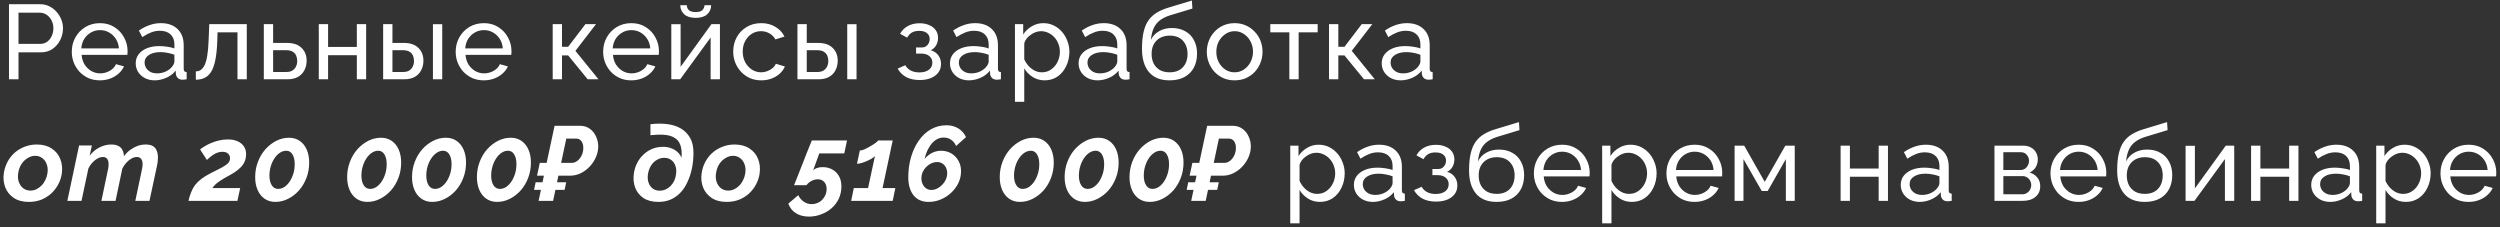 <?xml version="1.0" encoding="UTF-8"?> <svg xmlns="http://www.w3.org/2000/svg" width="473" height="43" viewBox="0 0 473 43" fill="none"><rect x="0" y="0" width="473" height="43" fill="#333333" stroke="none"/> <path d="M1.7 15V0.8H7.62C8.247 0.8 8.82 0.933 9.34 1.2C9.86 1.453 10.313 1.8 10.7 2.24C11.087 2.667 11.387 3.153 11.6 3.7C11.813 4.233 11.92 4.78 11.92 5.34C11.92 6.113 11.747 6.853 11.4 7.56C11.053 8.253 10.567 8.82 9.94 9.26C9.313 9.687 8.58 9.9 7.74 9.9H3.5V15H1.7ZM3.5 8.3H7.64C8.133 8.3 8.56 8.167 8.92 7.9C9.293 7.633 9.58 7.273 9.78 6.82C9.993 6.367 10.1 5.873 10.1 5.34C10.1 4.78 9.98 4.28 9.74 3.84C9.5 3.387 9.187 3.033 8.8 2.78C8.413 2.527 7.987 2.4 7.52 2.4H3.5V8.3ZM18.901 15.2C18.114 15.2 17.394 15.06 16.741 14.78C16.101 14.487 15.541 14.093 15.061 13.6C14.594 13.093 14.228 12.513 13.961 11.86C13.708 11.207 13.581 10.513 13.581 9.78C13.581 8.793 13.808 7.893 14.261 7.08C14.714 6.267 15.341 5.613 16.141 5.12C16.954 4.627 17.881 4.38 18.921 4.38C19.974 4.38 20.888 4.633 21.661 5.14C22.448 5.633 23.054 6.287 23.481 7.1C23.921 7.9 24.141 8.767 24.141 9.7C24.141 9.833 24.134 9.967 24.121 10.1C24.121 10.22 24.114 10.313 24.101 10.38H15.441C15.494 11.06 15.681 11.667 16.001 12.2C16.334 12.72 16.761 13.133 17.281 13.44C17.801 13.733 18.361 13.88 18.961 13.88C19.601 13.88 20.201 13.72 20.761 13.4C21.334 13.08 21.728 12.66 21.941 12.14L23.461 12.56C23.234 13.067 22.894 13.52 22.441 13.92C22.001 14.32 21.474 14.633 20.861 14.86C20.261 15.087 19.608 15.2 18.901 15.2ZM15.381 9.16H22.501C22.448 8.48 22.254 7.88 21.921 7.36C21.588 6.84 21.161 6.433 20.641 6.14C20.121 5.847 19.548 5.7 18.921 5.7C18.308 5.7 17.741 5.847 17.221 6.14C16.701 6.433 16.274 6.84 15.941 7.36C15.621 7.88 15.434 8.48 15.381 9.16ZM25.677 11.98C25.677 11.313 25.864 10.74 26.237 10.26C26.624 9.767 27.151 9.387 27.817 9.12C28.484 8.853 29.257 8.72 30.137 8.72C30.604 8.72 31.097 8.76 31.617 8.84C32.137 8.907 32.597 9.013 32.997 9.16V8.4C32.997 7.6 32.757 6.973 32.277 6.52C31.797 6.053 31.117 5.82 30.237 5.82C29.664 5.82 29.111 5.927 28.577 6.14C28.057 6.34 27.504 6.633 26.917 7.02L26.277 5.78C26.957 5.313 27.637 4.967 28.317 4.74C28.997 4.5 29.704 4.38 30.437 4.38C31.771 4.38 32.824 4.753 33.597 5.5C34.371 6.233 34.757 7.26 34.757 8.58V13C34.757 13.213 34.797 13.373 34.877 13.48C34.971 13.573 35.117 13.627 35.317 13.64V15C35.144 15.027 34.991 15.047 34.857 15.06C34.737 15.073 34.637 15.08 34.557 15.08C34.144 15.08 33.831 14.967 33.617 14.74C33.417 14.513 33.304 14.273 33.277 14.02L33.237 13.36C32.784 13.947 32.191 14.4 31.457 14.72C30.724 15.04 29.997 15.2 29.277 15.2C28.584 15.2 27.964 15.06 27.417 14.78C26.871 14.487 26.444 14.1 26.137 13.62C25.831 13.127 25.677 12.58 25.677 11.98ZM32.477 12.72C32.637 12.533 32.764 12.347 32.857 12.16C32.951 11.96 32.997 11.793 32.997 11.66V10.36C32.584 10.2 32.151 10.08 31.697 10C31.244 9.907 30.797 9.86 30.357 9.86C29.464 9.86 28.737 10.04 28.177 10.4C27.631 10.747 27.357 11.227 27.357 11.84C27.357 12.173 27.444 12.5 27.617 12.82C27.804 13.127 28.071 13.38 28.417 13.58C28.777 13.78 29.217 13.88 29.737 13.88C30.284 13.88 30.804 13.773 31.297 13.56C31.791 13.333 32.184 13.053 32.477 12.72ZM37.052 15.08V13.5C37.398 13.5 37.705 13.413 37.972 13.24C38.252 13.053 38.498 12.747 38.712 12.32C38.925 11.88 39.092 11.28 39.212 10.52C39.345 9.747 39.432 8.767 39.472 7.58L39.592 4.56H46.692V15H44.932V6.12H41.152L41.112 7.74C41.058 9.167 40.938 10.353 40.752 11.3C40.565 12.247 40.305 12.993 39.972 13.54C39.638 14.087 39.225 14.48 38.732 14.72C38.252 14.96 37.692 15.08 37.052 15.08ZM49.914 15V4.56H51.674V8.12H54.274C55.501 8.12 56.427 8.433 57.054 9.06C57.694 9.673 58.014 10.48 58.014 11.48C58.014 12.147 57.874 12.747 57.594 13.28C57.327 13.813 56.927 14.233 56.394 14.54C55.861 14.847 55.194 15 54.394 15H49.914ZM51.674 13.62H54.154C54.647 13.62 55.041 13.527 55.334 13.34C55.641 13.14 55.867 12.88 56.014 12.56C56.161 12.24 56.234 11.893 56.234 11.52C56.234 11.16 56.167 10.827 56.034 10.52C55.901 10.213 55.681 9.967 55.374 9.78C55.067 9.593 54.647 9.5 54.114 9.5H51.674V13.62ZM60.314 15V4.56H62.074V8.88H67.514V4.56H69.274V15H67.514V10.44H62.074V15H60.314ZM72.491 15V4.56H74.251V8.12H76.371C77.598 8.12 78.525 8.433 79.151 9.06C79.791 9.673 80.111 10.48 80.111 11.48C80.111 12.147 79.971 12.747 79.691 13.28C79.425 13.813 79.025 14.233 78.491 14.54C77.958 14.847 77.291 15 76.491 15H72.491ZM74.251 13.62H76.251C76.745 13.62 77.138 13.527 77.431 13.34C77.738 13.14 77.965 12.88 78.111 12.56C78.258 12.24 78.331 11.893 78.331 11.52C78.331 11.16 78.265 10.827 78.131 10.52C77.998 10.213 77.778 9.967 77.471 9.78C77.165 9.593 76.745 9.5 76.211 9.5H74.251V13.62ZM81.911 15V4.58H83.671V15H81.911ZM91.535 15.2C90.749 15.2 90.029 15.06 89.375 14.78C88.735 14.487 88.175 14.093 87.695 13.6C87.229 13.093 86.862 12.513 86.595 11.86C86.342 11.207 86.215 10.513 86.215 9.78C86.215 8.793 86.442 7.893 86.895 7.08C87.349 6.267 87.975 5.613 88.775 5.12C89.589 4.627 90.515 4.38 91.555 4.38C92.609 4.38 93.522 4.633 94.295 5.14C95.082 5.633 95.689 6.287 96.115 7.1C96.555 7.9 96.775 8.767 96.775 9.7C96.775 9.833 96.769 9.967 96.755 10.1C96.755 10.22 96.749 10.313 96.735 10.38H88.075C88.129 11.06 88.315 11.667 88.635 12.2C88.969 12.72 89.395 13.133 89.915 13.44C90.435 13.733 90.995 13.88 91.595 13.88C92.235 13.88 92.835 13.72 93.395 13.4C93.969 13.08 94.362 12.66 94.575 12.14L96.095 12.56C95.869 13.067 95.529 13.52 95.075 13.92C94.635 14.32 94.109 14.633 93.495 14.86C92.895 15.087 92.242 15.2 91.535 15.2ZM88.015 9.16H95.135C95.082 8.48 94.889 7.88 94.555 7.36C94.222 6.84 93.795 6.433 93.275 6.14C92.755 5.847 92.182 5.7 91.555 5.7C90.942 5.7 90.375 5.847 89.855 6.14C89.335 6.433 88.909 6.84 88.575 7.36C88.255 7.88 88.069 8.48 88.015 9.16ZM104.57 15V4.56H106.33V8.86H107.49L110.77 4.56H112.77L108.87 9.62L113.23 15H111.19L107.49 10.48H106.33V15H104.57ZM119.435 15.2C118.648 15.2 117.928 15.06 117.275 14.78C116.635 14.487 116.075 14.093 115.595 13.6C115.128 13.093 114.761 12.513 114.495 11.86C114.241 11.207 114.115 10.513 114.115 9.78C114.115 8.793 114.341 7.893 114.795 7.08C115.248 6.267 115.875 5.613 116.675 5.12C117.488 4.627 118.415 4.38 119.455 4.38C120.508 4.38 121.421 4.633 122.195 5.14C122.981 5.633 123.588 6.287 124.015 7.1C124.455 7.9 124.675 8.767 124.675 9.7C124.675 9.833 124.668 9.967 124.655 10.1C124.655 10.22 124.648 10.313 124.635 10.38H115.975C116.028 11.06 116.215 11.667 116.535 12.2C116.868 12.72 117.295 13.133 117.815 13.44C118.335 13.733 118.895 13.88 119.495 13.88C120.135 13.88 120.735 13.72 121.295 13.4C121.868 13.08 122.261 12.66 122.475 12.14L123.995 12.56C123.768 13.067 123.428 13.52 122.975 13.92C122.535 14.32 122.008 14.633 121.395 14.86C120.795 15.087 120.141 15.2 119.435 15.2ZM115.915 9.16H123.035C122.981 8.48 122.788 7.88 122.455 7.36C122.121 6.84 121.695 6.433 121.175 6.14C120.655 5.847 120.081 5.7 119.455 5.7C118.841 5.7 118.275 5.847 117.755 6.14C117.235 6.433 116.808 6.84 116.475 7.36C116.155 7.88 115.968 8.48 115.915 9.16ZM127.011 15V4.58H128.771V12.64L134.611 4.56H136.211V15H134.451V7.1L128.691 15H127.011ZM131.631 3.38C130.671 3.38 129.944 3.153 129.451 2.7C128.958 2.233 128.711 1.66 128.711 0.98H129.951C129.951 1.353 130.078 1.667 130.331 1.92C130.598 2.16 131.031 2.28 131.631 2.28C132.218 2.28 132.631 2.167 132.871 1.94C133.111 1.7 133.258 1.38 133.311 0.98H134.551C134.551 1.66 134.304 2.233 133.811 2.7C133.318 3.153 132.591 3.38 131.631 3.38ZM144.043 15.2C143.256 15.2 142.536 15.06 141.883 14.78C141.243 14.487 140.683 14.087 140.203 13.58C139.736 13.073 139.37 12.493 139.103 11.84C138.85 11.187 138.723 10.493 138.723 9.76C138.723 8.773 138.943 7.873 139.383 7.06C139.823 6.247 140.443 5.6 141.243 5.12C142.043 4.627 142.97 4.38 144.023 4.38C145.05 4.38 145.943 4.613 146.703 5.08C147.476 5.533 148.05 6.147 148.423 6.92L146.703 7.46C146.436 6.967 146.063 6.587 145.583 6.32C145.103 6.04 144.57 5.9 143.983 5.9C143.343 5.9 142.756 6.067 142.223 6.4C141.703 6.733 141.29 7.193 140.983 7.78C140.676 8.353 140.523 9.013 140.523 9.76C140.523 10.493 140.676 11.16 140.983 11.76C141.303 12.347 141.723 12.813 142.243 13.16C142.776 13.507 143.363 13.68 144.003 13.68C144.416 13.68 144.81 13.607 145.183 13.46C145.57 13.313 145.903 13.12 146.183 12.88C146.476 12.627 146.676 12.353 146.783 12.06L148.503 12.58C148.29 13.087 147.963 13.54 147.523 13.94C147.096 14.327 146.583 14.633 145.983 14.86C145.396 15.087 144.75 15.2 144.043 15.2ZM150.877 15V4.56H152.637V8.12H154.757C155.984 8.12 156.911 8.433 157.537 9.06C158.177 9.673 158.497 10.48 158.497 11.48C158.497 12.147 158.357 12.747 158.077 13.28C157.811 13.813 157.411 14.233 156.877 14.54C156.344 14.847 155.677 15 154.877 15H150.877ZM152.637 13.62H154.637C155.131 13.62 155.524 13.527 155.817 13.34C156.124 13.14 156.351 12.88 156.497 12.56C156.644 12.24 156.717 11.893 156.717 11.52C156.717 11.16 156.651 10.827 156.517 10.52C156.384 10.213 156.164 9.967 155.857 9.78C155.551 9.593 155.131 9.5 154.597 9.5H152.637V13.62ZM160.297 15V4.58H162.057V15H160.297ZM174.02 15.14C173.007 15.14 172.147 14.953 171.44 14.58C170.747 14.193 170.213 13.66 169.84 12.98L171.28 12.34C171.52 12.767 171.86 13.1 172.3 13.34C172.753 13.58 173.3 13.7 173.94 13.7C174.7 13.7 175.3 13.533 175.74 13.2C176.18 12.867 176.4 12.42 176.4 11.86C176.4 11.353 176.22 10.947 175.86 10.64C175.513 10.32 175.02 10.153 174.38 10.14H173.32V8.98H174.44C174.72 8.98 174.967 8.913 175.18 8.78C175.407 8.633 175.58 8.44 175.7 8.2C175.833 7.96 175.9 7.693 175.9 7.4C175.9 6.933 175.733 6.56 175.4 6.28C175.067 5.987 174.567 5.84 173.9 5.84C173.353 5.84 172.893 5.947 172.52 6.16C172.16 6.373 171.867 6.693 171.64 7.12L170.3 6.4C170.633 5.773 171.113 5.287 171.74 4.94C172.38 4.58 173.127 4.4 173.98 4.4C174.66 4.4 175.26 4.513 175.78 4.74C176.313 4.953 176.727 5.267 177.02 5.68C177.327 6.093 177.48 6.593 177.48 7.18C177.48 7.673 177.36 8.133 177.12 8.56C176.893 8.973 176.553 9.287 176.1 9.5C176.727 9.687 177.207 10.013 177.54 10.48C177.873 10.933 178.04 11.473 178.04 12.1C178.04 12.74 177.867 13.287 177.52 13.74C177.173 14.193 176.7 14.54 176.1 14.78C175.5 15.02 174.807 15.14 174.02 15.14ZM179.734 11.98C179.734 11.313 179.921 10.74 180.294 10.26C180.681 9.767 181.208 9.387 181.874 9.12C182.541 8.853 183.314 8.72 184.194 8.72C184.661 8.72 185.154 8.76 185.674 8.84C186.194 8.907 186.654 9.013 187.054 9.16V8.4C187.054 7.6 186.814 6.973 186.334 6.52C185.854 6.053 185.174 5.82 184.294 5.82C183.721 5.82 183.168 5.927 182.634 6.14C182.114 6.34 181.561 6.633 180.974 7.02L180.334 5.78C181.014 5.313 181.694 4.967 182.374 4.74C183.054 4.5 183.761 4.38 184.494 4.38C185.828 4.38 186.881 4.753 187.654 5.5C188.428 6.233 188.814 7.26 188.814 8.58V13C188.814 13.213 188.854 13.373 188.934 13.48C189.028 13.573 189.174 13.627 189.374 13.64V15C189.201 15.027 189.048 15.047 188.914 15.06C188.794 15.073 188.694 15.08 188.614 15.08C188.201 15.08 187.888 14.967 187.674 14.74C187.474 14.513 187.361 14.273 187.334 14.02L187.294 13.36C186.841 13.947 186.248 14.4 185.514 14.72C184.781 15.04 184.054 15.2 183.334 15.2C182.641 15.2 182.021 15.06 181.474 14.78C180.928 14.487 180.501 14.1 180.194 13.62C179.888 13.127 179.734 12.58 179.734 11.98ZM186.534 12.72C186.694 12.533 186.821 12.347 186.914 12.16C187.008 11.96 187.054 11.793 187.054 11.66V10.36C186.641 10.2 186.208 10.08 185.754 10C185.301 9.907 184.854 9.86 184.414 9.86C183.521 9.86 182.794 10.04 182.234 10.4C181.688 10.747 181.414 11.227 181.414 11.84C181.414 12.173 181.501 12.5 181.674 12.82C181.861 13.127 182.128 13.38 182.474 13.58C182.834 13.78 183.274 13.88 183.794 13.88C184.341 13.88 184.861 13.773 185.354 13.56C185.848 13.333 186.241 13.053 186.534 12.72ZM197.649 15.2C196.795 15.2 196.035 14.987 195.369 14.56C194.702 14.133 194.175 13.593 193.789 12.94V19.26H192.029V4.56H193.589V6.52C194.002 5.88 194.542 5.367 195.209 4.98C195.875 4.58 196.602 4.38 197.389 4.38C198.109 4.38 198.769 4.527 199.369 4.82C199.969 5.113 200.489 5.513 200.929 6.02C201.369 6.527 201.709 7.107 201.949 7.76C202.202 8.4 202.329 9.073 202.329 9.78C202.329 10.767 202.129 11.673 201.729 12.5C201.342 13.327 200.795 13.987 200.089 14.48C199.382 14.96 198.569 15.2 197.649 15.2ZM197.109 13.68C197.629 13.68 198.095 13.573 198.509 13.36C198.935 13.133 199.295 12.84 199.589 12.48C199.895 12.107 200.129 11.687 200.289 11.22C200.449 10.753 200.529 10.273 200.529 9.78C200.529 9.26 200.435 8.767 200.249 8.3C200.075 7.833 199.822 7.42 199.489 7.06C199.169 6.7 198.789 6.42 198.349 6.22C197.922 6.007 197.455 5.9 196.949 5.9C196.629 5.9 196.295 5.96 195.949 6.08C195.615 6.2 195.295 6.373 194.989 6.6C194.682 6.813 194.422 7.06 194.209 7.34C193.995 7.62 193.855 7.92 193.789 8.24V11.22C193.989 11.673 194.255 12.087 194.589 12.46C194.922 12.833 195.309 13.133 195.749 13.36C196.189 13.573 196.642 13.68 197.109 13.68ZM204.07 11.98C204.07 11.313 204.256 10.74 204.63 10.26C205.016 9.767 205.543 9.387 206.21 9.12C206.876 8.853 207.65 8.72 208.53 8.72C208.996 8.72 209.49 8.76 210.01 8.84C210.53 8.907 210.99 9.013 211.39 9.16V8.4C211.39 7.6 211.15 6.973 210.67 6.52C210.19 6.053 209.51 5.82 208.63 5.82C208.056 5.82 207.503 5.927 206.97 6.14C206.45 6.34 205.896 6.633 205.31 7.02L204.67 5.78C205.35 5.313 206.03 4.967 206.71 4.74C207.39 4.5 208.096 4.38 208.83 4.38C210.163 4.38 211.216 4.753 211.99 5.5C212.763 6.233 213.15 7.26 213.15 8.58V13C213.15 13.213 213.19 13.373 213.27 13.48C213.363 13.573 213.51 13.627 213.71 13.64V15C213.536 15.027 213.383 15.047 213.25 15.06C213.13 15.073 213.03 15.08 212.95 15.08C212.536 15.08 212.223 14.967 212.01 14.74C211.81 14.513 211.696 14.273 211.67 14.02L211.63 13.36C211.176 13.947 210.583 14.4 209.85 14.72C209.116 15.04 208.39 15.2 207.67 15.2C206.976 15.2 206.356 15.06 205.81 14.78C205.263 14.487 204.836 14.1 204.53 13.62C204.223 13.127 204.07 12.58 204.07 11.98ZM210.87 12.72C211.03 12.533 211.156 12.347 211.25 12.16C211.343 11.96 211.39 11.793 211.39 11.66V10.36C210.976 10.2 210.543 10.08 210.09 10C209.636 9.907 209.19 9.86 208.75 9.86C207.856 9.86 207.13 10.04 206.57 10.4C206.023 10.747 205.75 11.227 205.75 11.84C205.75 12.173 205.836 12.5 206.01 12.82C206.196 13.127 206.463 13.38 206.81 13.58C207.17 13.78 207.61 13.88 208.13 13.88C208.676 13.88 209.196 13.773 209.69 13.56C210.183 13.333 210.576 13.053 210.87 12.72ZM221.284 15.2C219.564 15.2 218.264 14.68 217.384 13.64C216.504 12.6 216.064 11.133 216.064 9.24C216.064 7.947 216.17 6.86 216.384 5.98C216.597 5.087 216.917 4.353 217.344 3.78C217.77 3.193 218.297 2.72 218.924 2.36C219.55 1.987 220.27 1.68 221.084 1.44L225.504 0.1L225.604 1.62L221.304 2.92C220.57 3.16 219.957 3.467 219.464 3.84C218.97 4.213 218.584 4.693 218.304 5.28C218.024 5.867 217.837 6.62 217.744 7.54C218.09 6.833 218.61 6.287 219.304 5.9C219.997 5.5 220.804 5.3 221.724 5.3C222.71 5.3 223.557 5.507 224.264 5.92C224.984 6.32 225.53 6.887 225.904 7.62C226.29 8.34 226.484 9.173 226.484 10.12C226.484 11.133 226.284 12.02 225.884 12.78C225.484 13.54 224.897 14.133 224.124 14.56C223.35 14.987 222.404 15.2 221.284 15.2ZM221.284 13.68C222.364 13.68 223.197 13.367 223.784 12.74C224.384 12.1 224.684 11.253 224.684 10.2C224.684 9.173 224.39 8.34 223.804 7.7C223.217 7.06 222.377 6.74 221.284 6.74C220.644 6.74 220.064 6.873 219.544 7.14C219.037 7.407 218.63 7.8 218.324 8.32C218.03 8.827 217.884 9.453 217.884 10.2C217.884 10.867 218.01 11.467 218.264 12C218.53 12.52 218.917 12.933 219.424 13.24C219.93 13.533 220.55 13.68 221.284 13.68ZM233.589 15.2C232.803 15.2 232.089 15.06 231.449 14.78C230.809 14.487 230.256 14.093 229.789 13.6C229.323 13.093 228.963 12.513 228.709 11.86C228.456 11.207 228.329 10.52 228.329 9.8C228.329 9.067 228.456 8.373 228.709 7.72C228.963 7.067 229.323 6.493 229.789 6C230.256 5.493 230.809 5.1 231.449 4.82C232.103 4.527 232.816 4.38 233.589 4.38C234.376 4.38 235.089 4.527 235.729 4.82C236.369 5.1 236.923 5.493 237.389 6C237.869 6.493 238.236 7.067 238.489 7.72C238.743 8.373 238.869 9.067 238.869 9.8C238.869 10.52 238.743 11.207 238.489 11.86C238.236 12.513 237.876 13.093 237.409 13.6C236.943 14.093 236.383 14.487 235.729 14.78C235.089 15.06 234.376 15.2 233.589 15.2ZM230.129 9.82C230.129 10.54 230.283 11.193 230.589 11.78C230.909 12.367 231.329 12.833 231.849 13.18C232.369 13.513 232.949 13.68 233.589 13.68C234.229 13.68 234.809 13.507 235.329 13.16C235.863 12.813 236.283 12.347 236.589 11.76C236.909 11.16 237.069 10.5 237.069 9.78C237.069 9.06 236.909 8.407 236.589 7.82C236.283 7.233 235.863 6.767 235.329 6.42C234.809 6.073 234.229 5.9 233.589 5.9C232.949 5.9 232.369 6.08 231.849 6.44C231.329 6.787 230.909 7.253 230.589 7.84C230.283 8.427 230.129 9.087 230.129 9.82ZM243.942 15V6.12H240.342V4.56H249.302V6.12H245.702V15H243.942ZM251.45 15V4.56H253.21V8.86H254.37L257.65 4.56H259.65L255.75 9.62L260.11 15H258.07L254.37 10.48H253.21V15H251.45ZM261.421 11.98C261.421 11.313 261.608 10.74 261.981 10.26C262.368 9.767 262.894 9.387 263.561 9.12C264.228 8.853 265.001 8.72 265.881 8.72C266.348 8.72 266.841 8.76 267.361 8.84C267.881 8.907 268.341 9.013 268.741 9.16V8.4C268.741 7.6 268.501 6.973 268.021 6.52C267.541 6.053 266.861 5.82 265.981 5.82C265.408 5.82 264.854 5.927 264.321 6.14C263.801 6.34 263.248 6.633 262.661 7.02L262.021 5.78C262.701 5.313 263.381 4.967 264.061 4.74C264.741 4.5 265.448 4.38 266.181 4.38C267.514 4.38 268.568 4.753 269.341 5.5C270.114 6.233 270.501 7.26 270.501 8.58V13C270.501 13.213 270.541 13.373 270.621 13.48C270.714 13.573 270.861 13.627 271.061 13.64V15C270.888 15.027 270.734 15.047 270.601 15.06C270.481 15.073 270.381 15.08 270.301 15.08C269.888 15.08 269.574 14.967 269.361 14.74C269.161 14.513 269.048 14.273 269.021 14.02L268.981 13.36C268.528 13.947 267.934 14.4 267.201 14.72C266.468 15.04 265.741 15.2 265.021 15.2C264.328 15.2 263.708 15.06 263.161 14.78C262.614 14.487 262.188 14.1 261.881 13.62C261.574 13.127 261.421 12.58 261.421 11.98ZM268.221 12.72C268.381 12.533 268.508 12.347 268.601 12.16C268.694 11.96 268.741 11.793 268.741 11.66V10.36C268.328 10.2 267.894 10.08 267.441 10C266.988 9.907 266.541 9.86 266.101 9.86C265.208 9.86 264.481 10.04 263.921 10.4C263.374 10.747 263.101 11.227 263.101 11.84C263.101 12.173 263.188 12.5 263.361 12.82C263.548 13.127 263.814 13.38 264.161 13.58C264.521 13.78 264.961 13.88 265.481 13.88C266.028 13.88 266.548 13.773 267.041 13.56C267.534 13.333 267.928 13.053 268.221 12.72ZM5.44 38.2C4.307 38.2 3.36 37.947 2.6 37.44C1.853 36.933 1.32 36.273 1 35.46C0.68 34.633 0.587 33.74 0.72 32.78C0.827 32.047 1.047 31.353 1.38 30.7C1.713 30.047 2.153 29.467 2.7 28.96C3.26 28.453 3.9 28.06 4.62 27.78C5.34 27.487 6.12 27.34 6.96 27.34C8.093 27.34 9.033 27.593 9.78 28.1C10.54 28.593 11.08 29.253 11.4 30.08C11.733 30.893 11.833 31.793 11.7 32.78C11.607 33.5 11.387 34.187 11.04 34.84C10.707 35.493 10.267 36.073 9.72 36.58C9.173 37.087 8.54 37.487 7.82 37.78C7.1 38.06 6.307 38.2 5.44 38.2ZM5.76 36.06C6.133 36.06 6.5 35.98 6.86 35.82C7.22 35.647 7.547 35.413 7.84 35.12C8.147 34.813 8.393 34.46 8.58 34.06C8.78 33.66 8.913 33.227 8.98 32.76C9.073 32.133 9.027 31.573 8.84 31.08C8.667 30.587 8.387 30.2 8 29.92C7.627 29.627 7.18 29.48 6.66 29.48C6.273 29.48 5.9 29.567 5.54 29.74C5.193 29.9 4.867 30.127 4.56 30.42C4.267 30.713 4.02 31.06 3.82 31.46C3.633 31.86 3.507 32.3 3.44 32.78C3.347 33.42 3.393 33.987 3.58 34.48C3.767 34.973 4.047 35.36 4.42 35.64C4.807 35.92 5.253 36.06 5.76 36.06ZM14.962 27.52H17.382L16.962 29.46C17.468 28.793 18.082 28.273 18.802 27.9C19.535 27.527 20.282 27.34 21.042 27.34C21.602 27.34 22.055 27.433 22.402 27.62C22.748 27.793 23.002 28.047 23.162 28.38C23.335 28.713 23.428 29.107 23.442 29.56C23.815 29.067 24.222 28.66 24.662 28.34C25.102 28.02 25.562 27.773 26.042 27.6C26.535 27.427 27.035 27.34 27.542 27.34C28.155 27.34 28.628 27.447 28.962 27.66C29.295 27.873 29.529 28.167 29.662 28.54C29.808 28.9 29.882 29.313 29.882 29.78C29.882 29.98 29.869 30.22 29.842 30.5C29.815 30.78 29.762 31.1 29.682 31.46L28.282 38H25.602L26.842 32.12C26.935 31.707 26.982 31.353 26.982 31.06C26.982 30.607 26.882 30.267 26.682 30.04C26.495 29.813 26.235 29.7 25.902 29.7C25.582 29.7 25.248 29.793 24.902 29.98C24.555 30.167 24.229 30.427 23.922 30.76C23.615 31.093 23.355 31.473 23.142 31.9L21.862 38H19.182L20.422 32.12C20.475 31.92 20.509 31.733 20.522 31.56C20.535 31.373 20.542 31.2 20.542 31.04C20.542 30.587 20.448 30.253 20.262 30.04C20.075 29.813 19.808 29.7 19.462 29.7C18.982 29.7 18.482 29.907 17.962 30.32C17.455 30.72 17.042 31.24 16.722 31.88L15.422 38H12.742L14.962 27.52ZM35.66 38C35.794 37.4 35.961 36.86 36.16 36.38C36.347 35.887 36.594 35.433 36.901 35.02C37.221 34.607 37.614 34.22 38.081 33.86C38.547 33.5 39.107 33.153 39.761 32.82C40.374 32.5 40.914 32.227 41.38 32C41.861 31.76 42.254 31.54 42.56 31.34C42.88 31.14 43.12 30.933 43.281 30.72C43.441 30.493 43.52 30.227 43.52 29.92C43.52 29.693 43.467 29.493 43.361 29.32C43.254 29.133 43.094 28.987 42.88 28.88C42.681 28.773 42.42 28.72 42.1 28.72C41.807 28.72 41.527 28.76 41.261 28.84C40.994 28.92 40.734 29.04 40.48 29.2C40.24 29.347 40.007 29.513 39.781 29.7C39.567 29.873 39.354 30.06 39.141 30.26L37.861 28.28C38.074 28.093 38.361 27.893 38.721 27.68C39.081 27.453 39.487 27.247 39.941 27.06C40.407 26.86 40.901 26.7 41.42 26.58C41.954 26.447 42.507 26.38 43.081 26.38C43.84 26.38 44.474 26.5 44.98 26.74C45.501 26.98 45.894 27.307 46.16 27.72C46.427 28.12 46.56 28.6 46.56 29.16C46.56 29.707 46.461 30.193 46.261 30.62C46.06 31.047 45.794 31.42 45.461 31.74C45.141 32.047 44.787 32.327 44.401 32.58C44.014 32.833 43.634 33.06 43.261 33.26C43.02 33.393 42.754 33.54 42.461 33.7C42.181 33.86 41.894 34.04 41.6 34.24C41.321 34.427 41.054 34.633 40.8 34.86C40.547 35.087 40.34 35.327 40.181 35.58H45.441L44.92 38H35.66ZM52.099 38.2C51.312 38.2 50.632 38 50.059 37.6C49.486 37.2 49.046 36.647 48.739 35.94C48.432 35.233 48.279 34.427 48.279 33.52C48.279 32.493 48.452 31.527 48.799 30.62C49.146 29.713 49.619 28.92 50.219 28.24C50.832 27.56 51.519 27.027 52.279 26.64C53.052 26.253 53.852 26.06 54.679 26.06C55.466 26.06 56.146 26.26 56.719 26.66C57.292 27.06 57.732 27.613 58.039 28.32C58.346 29.027 58.499 29.84 58.499 30.76C58.499 31.787 58.326 32.753 57.979 33.66C57.632 34.567 57.159 35.36 56.559 36.04C55.959 36.707 55.272 37.233 54.499 37.62C53.739 38.007 52.939 38.2 52.099 38.2ZM52.619 35.74C53.032 35.74 53.426 35.62 53.799 35.38C54.172 35.127 54.506 34.787 54.799 34.36C55.092 33.92 55.326 33.42 55.499 32.86C55.672 32.3 55.759 31.693 55.759 31.04C55.759 30.293 55.619 29.687 55.339 29.22C55.059 28.753 54.666 28.52 54.159 28.52C53.746 28.52 53.346 28.647 52.959 28.9C52.572 29.153 52.232 29.5 51.939 29.94C51.646 30.367 51.412 30.867 51.239 31.44C51.066 32 50.979 32.6 50.979 33.24C50.979 33.987 51.126 34.593 51.419 35.06C51.712 35.513 52.112 35.74 52.619 35.74ZM69.501 38.2C68.714 38.2 68.034 38 67.46 37.6C66.887 37.2 66.447 36.647 66.141 35.94C65.834 35.233 65.68 34.427 65.68 33.52C65.68 32.493 65.854 31.527 66.201 30.62C66.547 29.713 67.02 28.92 67.621 28.24C68.234 27.56 68.921 27.027 69.68 26.64C70.454 26.253 71.254 26.06 72.081 26.06C72.867 26.06 73.547 26.26 74.121 26.66C74.694 27.06 75.134 27.613 75.441 28.32C75.747 29.027 75.9 29.84 75.9 30.76C75.9 31.787 75.727 32.753 75.38 33.66C75.034 34.567 74.561 35.36 73.96 36.04C73.361 36.707 72.674 37.233 71.9 37.62C71.141 38.007 70.341 38.2 69.501 38.2ZM70.02 35.74C70.434 35.74 70.827 35.62 71.201 35.38C71.574 35.127 71.907 34.787 72.201 34.36C72.494 33.92 72.727 33.42 72.9 32.86C73.074 32.3 73.16 31.693 73.16 31.04C73.16 30.293 73.02 29.687 72.74 29.22C72.46 28.753 72.067 28.52 71.561 28.52C71.147 28.52 70.747 28.647 70.361 28.9C69.974 29.153 69.634 29.5 69.341 29.94C69.047 30.367 68.814 30.867 68.641 31.44C68.467 32 68.38 32.6 68.38 33.24C68.38 33.987 68.527 34.593 68.82 35.06C69.114 35.513 69.514 35.74 70.02 35.74ZM81.775 38.2C80.989 38.2 80.309 38 79.736 37.6C79.162 37.2 78.722 36.647 78.415 35.94C78.109 35.233 77.956 34.427 77.956 33.52C77.956 32.493 78.129 31.527 78.475 30.62C78.822 29.713 79.296 28.92 79.895 28.24C80.509 27.56 81.195 27.027 81.956 26.64C82.729 26.253 83.529 26.06 84.356 26.06C85.142 26.06 85.822 26.26 86.395 26.66C86.969 27.06 87.409 27.613 87.716 28.32C88.022 29.027 88.175 29.84 88.175 30.76C88.175 31.787 88.002 32.753 87.656 33.66C87.309 34.567 86.835 35.36 86.236 36.04C85.635 36.707 84.949 37.233 84.175 37.62C83.415 38.007 82.615 38.2 81.775 38.2ZM82.296 35.74C82.709 35.74 83.102 35.62 83.475 35.38C83.849 35.127 84.182 34.787 84.475 34.36C84.769 33.92 85.002 33.42 85.175 32.86C85.349 32.3 85.436 31.693 85.436 31.04C85.436 30.293 85.296 29.687 85.016 29.22C84.736 28.753 84.342 28.52 83.835 28.52C83.422 28.52 83.022 28.647 82.635 28.9C82.249 29.153 81.909 29.5 81.615 29.94C81.322 30.367 81.089 30.867 80.915 31.44C80.742 32 80.656 32.6 80.656 33.24C80.656 33.987 80.802 34.593 81.096 35.06C81.389 35.513 81.789 35.74 82.296 35.74ZM94.05 38.2C93.264 38.2 92.584 38 92.01 37.6C91.437 37.2 90.997 36.647 90.691 35.94C90.384 35.233 90.231 34.427 90.231 33.52C90.231 32.493 90.404 31.527 90.751 30.62C91.097 29.713 91.57 28.92 92.171 28.24C92.784 27.56 93.471 27.027 94.231 26.64C95.004 26.253 95.804 26.06 96.63 26.06C97.417 26.06 98.097 26.26 98.671 26.66C99.244 27.06 99.684 27.613 99.99 28.32C100.297 29.027 100.45 29.84 100.45 30.76C100.45 31.787 100.277 32.753 99.93 33.66C99.584 34.567 99.111 35.36 98.51 36.04C97.91 36.707 97.224 37.233 96.451 37.62C95.691 38.007 94.891 38.2 94.05 38.2ZM94.57 35.74C94.984 35.74 95.377 35.62 95.751 35.38C96.124 35.127 96.457 34.787 96.751 34.36C97.044 33.92 97.277 33.42 97.451 32.86C97.624 32.3 97.71 31.693 97.71 31.04C97.71 30.293 97.57 29.687 97.29 29.22C97.01 28.753 96.617 28.52 96.111 28.52C95.697 28.52 95.297 28.647 94.91 28.9C94.524 29.153 94.184 29.5 93.891 29.94C93.597 30.367 93.364 30.867 93.191 31.44C93.017 32 92.93 32.6 92.93 33.24C92.93 33.987 93.077 34.593 93.371 35.06C93.664 35.513 94.064 35.74 94.57 35.74ZM109.765 23.8C110.472 23.8 111.079 23.987 111.585 24.36C112.105 24.733 112.499 25.22 112.765 25.82C113.045 26.42 113.185 27.053 113.185 27.72C113.185 28.373 113.045 29.033 112.765 29.7C112.485 30.353 112.099 30.947 111.605 31.48C111.112 32.013 110.545 32.44 109.905 32.76C109.265 33.08 108.579 33.24 107.845 33.24H105.645L105.385 34.48H107.125L106.825 35.92H105.085L104.645 38H101.905L102.345 35.92H101.045L101.345 34.48H102.645L102.905 33.24H101.605L102.125 30.82H103.425L104.925 23.8H109.765ZM108.185 30.82C108.465 30.82 108.732 30.747 108.985 30.6C109.252 30.453 109.485 30.253 109.685 30C109.899 29.733 110.065 29.427 110.185 29.08C110.305 28.733 110.365 28.353 110.365 27.94C110.365 27.58 110.305 27.273 110.185 27.02C110.065 26.753 109.905 26.553 109.705 26.42C109.519 26.287 109.299 26.22 109.045 26.22H107.145L106.165 30.82H108.185ZM124.584 38.2C123.424 38.2 122.471 37.953 121.724 37.46C120.991 36.953 120.471 36.293 120.164 35.48C119.871 34.653 119.791 33.773 119.924 32.84C120.018 32.147 120.218 31.493 120.524 30.88C120.831 30.267 121.224 29.733 121.704 29.28C122.184 28.813 122.738 28.447 123.364 28.18C124.004 27.913 124.698 27.78 125.444 27.78C126.031 27.78 126.558 27.873 127.024 28.06C127.491 28.233 127.884 28.473 128.204 28.78C128.538 29.087 128.784 29.447 128.944 29.86C129.024 28.833 128.944 28.007 128.704 27.38C128.464 26.74 128.051 26.273 127.464 25.98C126.971 25.713 126.351 25.553 125.604 25.5C124.871 25.447 124.024 25.473 123.064 25.58V23.5C124.198 23.367 125.251 23.36 126.224 23.48C127.211 23.6 128.071 23.873 128.804 24.3C129.551 24.74 130.138 25.333 130.564 26.08C130.991 26.827 131.204 27.76 131.204 28.88C131.204 29.893 131.111 30.873 130.924 31.82C130.738 32.753 130.438 33.653 130.024 34.52C129.704 35.227 129.284 35.86 128.764 36.42C128.258 36.967 127.658 37.4 126.964 37.72C126.271 38.04 125.478 38.2 124.584 38.2ZM124.824 36.08C125.198 36.08 125.558 36.007 125.904 35.86C126.251 35.7 126.564 35.487 126.844 35.22C127.124 34.94 127.358 34.613 127.544 34.24C127.731 33.853 127.851 33.433 127.904 32.98C127.998 32.38 127.958 31.847 127.784 31.38C127.624 30.9 127.358 30.527 126.984 30.26C126.624 29.993 126.191 29.86 125.684 29.86C125.178 29.86 124.704 29.993 124.264 30.26C123.824 30.513 123.458 30.873 123.164 31.34C122.871 31.807 122.678 32.36 122.584 33C122.504 33.587 122.551 34.12 122.724 34.6C122.898 35.067 123.164 35.433 123.524 35.7C123.898 35.953 124.331 36.08 124.824 36.08ZM137.467 38.2C136.333 38.2 135.387 37.947 134.627 37.44C133.88 36.933 133.347 36.273 133.027 35.46C132.707 34.633 132.613 33.74 132.747 32.78C132.853 32.047 133.073 31.353 133.407 30.7C133.74 30.047 134.18 29.467 134.727 28.96C135.287 28.453 135.927 28.06 136.647 27.78C137.367 27.487 138.147 27.34 138.987 27.34C140.12 27.34 141.06 27.593 141.807 28.1C142.567 28.593 143.107 29.253 143.427 30.08C143.76 30.893 143.86 31.793 143.727 32.78C143.633 33.5 143.413 34.187 143.067 34.84C142.733 35.493 142.293 36.073 141.747 36.58C141.2 37.087 140.567 37.487 139.847 37.78C139.127 38.06 138.333 38.2 137.467 38.2ZM137.787 36.06C138.16 36.06 138.527 35.98 138.887 35.82C139.247 35.647 139.573 35.413 139.867 35.12C140.173 34.813 140.42 34.46 140.607 34.06C140.807 33.66 140.94 33.227 141.007 32.76C141.1 32.133 141.053 31.573 140.867 31.08C140.693 30.587 140.413 30.2 140.027 29.92C139.653 29.627 139.207 29.48 138.687 29.48C138.3 29.48 137.927 29.567 137.567 29.74C137.22 29.9 136.893 30.127 136.587 30.42C136.293 30.713 136.047 31.06 135.847 31.46C135.66 31.86 135.533 32.3 135.467 32.78C135.373 33.42 135.42 33.987 135.607 34.48C135.793 34.973 136.073 35.36 136.447 35.64C136.833 35.92 137.28 36.06 137.787 36.06ZM153.055 40.98C152.082 40.98 151.248 40.76 150.555 40.32C149.875 39.88 149.408 39.28 149.155 38.52L151.035 36.92C151.275 37.44 151.622 37.853 152.075 38.16C152.528 38.467 153.028 38.62 153.575 38.62C153.962 38.62 154.322 38.547 154.655 38.4C155.002 38.267 155.302 38.067 155.555 37.8C155.822 37.533 156.028 37.227 156.175 36.88C156.322 36.533 156.395 36.153 156.395 35.74C156.395 35.193 156.242 34.753 155.935 34.42C155.642 34.087 155.242 33.92 154.735 33.92C154.335 33.92 153.942 34.02 153.555 34.22C153.182 34.407 152.855 34.68 152.575 35.04H150.235C150.355 34.76 150.502 34.393 150.675 33.94C150.862 33.487 151.062 32.98 151.275 32.42C151.502 31.86 151.728 31.287 151.955 30.7C152.182 30.1 152.402 29.533 152.615 29C152.828 28.453 153.022 27.973 153.195 27.56C153.368 27.133 153.502 26.807 153.595 26.58H160.255L159.735 29.02H155.015L153.855 32.2C154.015 32.04 154.242 31.907 154.535 31.8C154.842 31.68 155.202 31.62 155.615 31.62C156.335 31.62 156.962 31.773 157.495 32.08C158.042 32.387 158.462 32.813 158.755 33.36C159.048 33.907 159.195 34.54 159.195 35.26C159.195 36.087 159.035 36.853 158.715 37.56C158.395 38.253 157.948 38.853 157.375 39.36C156.802 39.867 156.142 40.26 155.395 40.54C154.662 40.833 153.882 40.98 153.055 40.98ZM161.539 35.58H164.239L165.539 29.52C165.392 29.68 165.179 29.847 164.899 30.02C164.632 30.18 164.326 30.333 163.979 30.48C163.646 30.627 163.319 30.747 162.999 30.84C162.679 30.933 162.392 30.98 162.139 30.98L162.679 28.48C162.906 28.48 163.192 28.407 163.539 28.26C163.899 28.1 164.259 27.913 164.619 27.7C164.992 27.487 165.319 27.28 165.599 27.08C165.892 26.867 166.079 26.7 166.159 26.58H168.899L166.979 35.58H169.399L168.899 38H161.039L161.539 35.58ZM175.71 38.2C176.51 38.2 177.27 38.047 177.99 37.74C178.723 37.433 179.377 37.013 179.95 36.48C180.537 35.933 180.997 35.313 181.33 34.62C181.663 33.927 181.83 33.187 181.83 32.4C181.83 31.667 181.67 31.013 181.35 30.44C181.03 29.853 180.583 29.387 180.01 29.04C179.45 28.693 178.783 28.52 178.01 28.52C177.61 28.52 177.217 28.587 176.83 28.72C176.457 28.84 176.11 29.02 175.79 29.26C175.47 29.487 175.183 29.76 174.93 30.08C175.13 29.227 175.41 28.5 175.77 27.9C176.13 27.287 176.543 26.82 177.01 26.5C177.49 26.18 177.997 26.02 178.53 26.02C179.077 26.02 179.557 26.167 179.97 26.46C180.383 26.74 180.69 27.127 180.89 27.62L182.77 25.94C182.423 25.22 181.93 24.667 181.29 24.28C180.65 23.893 179.91 23.7 179.07 23.7C178.003 23.7 177.023 23.953 176.13 24.46C175.25 24.967 174.49 25.673 173.85 26.58C173.21 27.487 172.717 28.533 172.37 29.72C172.023 30.907 171.85 32.173 171.85 33.52C171.85 34.973 172.183 36.12 172.85 36.96C173.517 37.787 174.47 38.2 175.71 38.2ZM176.21 35.94C175.837 35.94 175.51 35.84 175.23 35.64C174.95 35.44 174.73 35.173 174.57 34.84C174.41 34.507 174.33 34.14 174.33 33.74C174.33 33.327 174.41 32.933 174.57 32.56C174.743 32.187 174.97 31.86 175.25 31.58C175.543 31.287 175.863 31.06 176.21 30.9C176.57 30.74 176.943 30.66 177.33 30.66C177.703 30.66 178.03 30.753 178.31 30.94C178.59 31.127 178.81 31.38 178.97 31.7C179.13 32.02 179.21 32.38 179.21 32.78C179.21 33.193 179.123 33.593 178.95 33.98C178.777 34.353 178.543 34.687 178.25 34.98C177.97 35.273 177.65 35.507 177.29 35.68C176.93 35.853 176.57 35.94 176.21 35.94ZM192.972 38.2C192.186 38.2 191.506 38 190.932 37.6C190.359 37.2 189.919 36.647 189.612 35.94C189.306 35.233 189.152 34.427 189.152 33.52C189.152 32.493 189.326 31.527 189.672 30.62C190.019 29.713 190.492 28.92 191.092 28.24C191.706 27.56 192.392 27.027 193.152 26.64C193.926 26.253 194.726 26.06 195.552 26.06C196.339 26.06 197.019 26.26 197.592 26.66C198.166 27.06 198.606 27.613 198.912 28.32C199.219 29.027 199.372 29.84 199.372 30.76C199.372 31.787 199.199 32.753 198.852 33.66C198.506 34.567 198.032 35.36 197.432 36.04C196.832 36.707 196.146 37.233 195.372 37.62C194.612 38.007 193.812 38.2 192.972 38.2ZM193.492 35.74C193.906 35.74 194.299 35.62 194.672 35.38C195.046 35.127 195.379 34.787 195.672 34.36C195.966 33.92 196.199 33.42 196.372 32.86C196.546 32.3 196.632 31.693 196.632 31.04C196.632 30.293 196.492 29.687 196.212 29.22C195.932 28.753 195.539 28.52 195.032 28.52C194.619 28.52 194.219 28.647 193.832 28.9C193.446 29.153 193.106 29.5 192.812 29.94C192.519 30.367 192.286 30.867 192.112 31.44C191.939 32 191.852 32.6 191.852 33.24C191.852 33.987 191.999 34.593 192.292 35.06C192.586 35.513 192.986 35.74 193.492 35.74ZM205.247 38.2C204.461 38.2 203.781 38 203.207 37.6C202.634 37.2 202.194 36.647 201.887 35.94C201.581 35.233 201.427 34.427 201.427 33.52C201.427 32.493 201.601 31.527 201.947 30.62C202.294 29.713 202.767 28.92 203.367 28.24C203.981 27.56 204.667 27.027 205.427 26.64C206.201 26.253 207.001 26.06 207.827 26.06C208.614 26.06 209.294 26.26 209.867 26.66C210.441 27.06 210.881 27.613 211.187 28.32C211.494 29.027 211.647 29.84 211.647 30.76C211.647 31.787 211.474 32.753 211.127 33.66C210.781 34.567 210.307 35.36 209.707 36.04C209.107 36.707 208.421 37.233 207.647 37.62C206.887 38.007 206.087 38.2 205.247 38.2ZM205.767 35.74C206.181 35.74 206.574 35.62 206.947 35.38C207.321 35.127 207.654 34.787 207.947 34.36C208.241 33.92 208.474 33.42 208.647 32.86C208.821 32.3 208.907 31.693 208.907 31.04C208.907 30.293 208.767 29.687 208.487 29.22C208.207 28.753 207.814 28.52 207.307 28.52C206.894 28.52 206.494 28.647 206.107 28.9C205.721 29.153 205.381 29.5 205.087 29.94C204.794 30.367 204.561 30.867 204.387 31.44C204.214 32 204.127 32.6 204.127 33.24C204.127 33.987 204.274 34.593 204.567 35.06C204.861 35.513 205.261 35.74 205.767 35.74ZM217.522 38.2C216.736 38.2 216.056 38 215.482 37.6C214.909 37.2 214.469 36.647 214.162 35.94C213.856 35.233 213.702 34.427 213.702 33.52C213.702 32.493 213.876 31.527 214.222 30.62C214.569 29.713 215.042 28.92 215.642 28.24C216.256 27.56 216.942 27.027 217.702 26.64C218.476 26.253 219.276 26.06 220.102 26.06C220.889 26.06 221.569 26.26 222.142 26.66C222.716 27.06 223.156 27.613 223.462 28.32C223.769 29.027 223.922 29.84 223.922 30.76C223.922 31.787 223.749 32.753 223.402 33.66C223.056 34.567 222.582 35.36 221.982 36.04C221.382 36.707 220.696 37.233 219.922 37.62C219.162 38.007 218.362 38.2 217.522 38.2ZM218.042 35.74C218.456 35.74 218.849 35.62 219.222 35.38C219.596 35.127 219.929 34.787 220.222 34.36C220.516 33.92 220.749 33.42 220.922 32.86C221.096 32.3 221.182 31.693 221.182 31.04C221.182 30.293 221.042 29.687 220.762 29.22C220.482 28.753 220.089 28.52 219.582 28.52C219.169 28.52 218.769 28.647 218.382 28.9C217.996 29.153 217.656 29.5 217.362 29.94C217.069 30.367 216.836 30.867 216.662 31.44C216.489 32 216.402 32.6 216.402 33.24C216.402 33.987 216.549 34.593 216.842 35.06C217.136 35.513 217.536 35.74 218.042 35.74ZM233.237 23.8C233.944 23.8 234.551 23.987 235.057 24.36C235.577 24.733 235.971 25.22 236.237 25.82C236.517 26.42 236.657 27.053 236.657 27.72C236.657 28.373 236.517 29.033 236.237 29.7C235.957 30.353 235.571 30.947 235.077 31.48C234.584 32.013 234.017 32.44 233.377 32.76C232.737 33.08 232.051 33.24 231.317 33.24H229.117L228.857 34.48H230.597L230.297 35.92H228.557L228.117 38H225.377L225.817 35.92H224.517L224.817 34.48H226.117L226.377 33.24H225.077L225.597 30.82H226.897L228.397 23.8H233.237ZM231.657 30.82C231.937 30.82 232.204 30.747 232.457 30.6C232.724 30.453 232.957 30.253 233.157 30C233.371 29.733 233.537 29.427 233.657 29.08C233.777 28.733 233.837 28.353 233.837 27.94C233.837 27.58 233.777 27.273 233.657 27.02C233.537 26.753 233.377 26.553 233.177 26.42C232.991 26.287 232.771 26.22 232.517 26.22H230.617L229.637 30.82H231.657ZM249.736 38.2C248.883 38.2 248.123 37.987 247.456 37.56C246.789 37.133 246.263 36.593 245.876 35.94V42.26H244.116V27.56H245.676V29.52C246.089 28.88 246.629 28.367 247.296 27.98C247.963 27.58 248.689 27.38 249.476 27.38C250.196 27.38 250.856 27.527 251.456 27.82C252.056 28.113 252.576 28.513 253.016 29.02C253.456 29.527 253.796 30.107 254.036 30.76C254.289 31.4 254.416 32.073 254.416 32.78C254.416 33.767 254.216 34.673 253.816 35.5C253.429 36.327 252.883 36.987 252.176 37.48C251.469 37.96 250.656 38.2 249.736 38.2ZM249.196 36.68C249.716 36.68 250.183 36.573 250.596 36.36C251.023 36.133 251.383 35.84 251.676 35.48C251.983 35.107 252.216 34.687 252.376 34.22C252.536 33.753 252.616 33.273 252.616 32.78C252.616 32.26 252.523 31.767 252.336 31.3C252.163 30.833 251.909 30.42 251.576 30.06C251.256 29.7 250.876 29.42 250.436 29.22C250.009 29.007 249.543 28.9 249.036 28.9C248.716 28.9 248.383 28.96 248.036 29.08C247.703 29.2 247.383 29.373 247.076 29.6C246.769 29.813 246.509 30.06 246.296 30.34C246.083 30.62 245.943 30.92 245.876 31.24V34.22C246.076 34.673 246.343 35.087 246.676 35.46C247.009 35.833 247.396 36.133 247.836 36.36C248.276 36.573 248.729 36.68 249.196 36.68ZM256.157 34.98C256.157 34.313 256.344 33.74 256.717 33.26C257.104 32.767 257.63 32.387 258.297 32.12C258.964 31.853 259.737 31.72 260.617 31.72C261.084 31.72 261.577 31.76 262.097 31.84C262.617 31.907 263.077 32.013 263.477 32.16V31.4C263.477 30.6 263.237 29.973 262.757 29.52C262.277 29.053 261.597 28.82 260.717 28.82C260.144 28.82 259.59 28.927 259.057 29.14C258.537 29.34 257.984 29.633 257.397 30.02L256.757 28.78C257.437 28.313 258.117 27.967 258.797 27.74C259.477 27.5 260.184 27.38 260.917 27.38C262.25 27.38 263.304 27.753 264.077 28.5C264.85 29.233 265.237 30.26 265.237 31.58V36C265.237 36.213 265.277 36.373 265.357 36.48C265.45 36.573 265.597 36.627 265.797 36.64V38C265.624 38.027 265.47 38.047 265.337 38.06C265.217 38.073 265.117 38.08 265.037 38.08C264.624 38.08 264.31 37.967 264.097 37.74C263.897 37.513 263.784 37.273 263.757 37.02L263.717 36.36C263.264 36.947 262.67 37.4 261.937 37.72C261.204 38.04 260.477 38.2 259.757 38.2C259.064 38.2 258.444 38.06 257.897 37.78C257.35 37.487 256.924 37.1 256.617 36.62C256.31 36.127 256.157 35.58 256.157 34.98ZM262.957 35.72C263.117 35.533 263.244 35.347 263.337 35.16C263.43 34.96 263.477 34.793 263.477 34.66V33.36C263.064 33.2 262.63 33.08 262.177 33C261.724 32.907 261.277 32.86 260.837 32.86C259.944 32.86 259.217 33.04 258.657 33.4C258.11 33.747 257.837 34.227 257.837 34.84C257.837 35.173 257.924 35.5 258.097 35.82C258.284 36.127 258.55 36.38 258.897 36.58C259.257 36.78 259.697 36.88 260.217 36.88C260.764 36.88 261.284 36.773 261.777 36.56C262.27 36.333 262.664 36.053 262.957 35.72ZM271.711 38.14C270.698 38.14 269.838 37.953 269.131 37.58C268.438 37.193 267.905 36.66 267.531 35.98L268.971 35.34C269.211 35.767 269.551 36.1 269.991 36.34C270.445 36.58 270.991 36.7 271.631 36.7C272.391 36.7 272.991 36.533 273.431 36.2C273.871 35.867 274.091 35.42 274.091 34.86C274.091 34.353 273.911 33.947 273.551 33.64C273.205 33.32 272.711 33.153 272.071 33.14H271.011V31.98H272.131C272.411 31.98 272.658 31.913 272.871 31.78C273.098 31.633 273.271 31.44 273.391 31.2C273.525 30.96 273.591 30.693 273.591 30.4C273.591 29.933 273.425 29.56 273.091 29.28C272.758 28.987 272.258 28.84 271.591 28.84C271.045 28.84 270.585 28.947 270.211 29.16C269.851 29.373 269.558 29.693 269.331 30.12L267.991 29.4C268.325 28.773 268.805 28.287 269.431 27.94C270.071 27.58 270.818 27.4 271.671 27.4C272.351 27.4 272.951 27.513 273.471 27.74C274.005 27.953 274.418 28.267 274.711 28.68C275.018 29.093 275.171 29.593 275.171 30.18C275.171 30.673 275.051 31.133 274.811 31.56C274.585 31.973 274.245 32.287 273.791 32.5C274.418 32.687 274.898 33.013 275.231 33.48C275.565 33.933 275.731 34.473 275.731 35.1C275.731 35.74 275.558 36.287 275.211 36.74C274.865 37.193 274.391 37.54 273.791 37.78C273.191 38.02 272.498 38.14 271.711 38.14ZM283.166 38.2C281.446 38.2 280.146 37.68 279.266 36.64C278.386 35.6 277.946 34.133 277.946 32.24C277.946 30.947 278.052 29.86 278.266 28.98C278.479 28.087 278.799 27.353 279.226 26.78C279.652 26.193 280.179 25.72 280.806 25.36C281.432 24.987 282.152 24.68 282.966 24.44L287.386 23.1L287.486 24.62L283.186 25.92C282.452 26.16 281.839 26.467 281.346 26.84C280.852 27.213 280.466 27.693 280.186 28.28C279.906 28.867 279.719 29.62 279.626 30.54C279.972 29.833 280.492 29.287 281.186 28.9C281.879 28.5 282.686 28.3 283.606 28.3C284.592 28.3 285.439 28.507 286.146 28.92C286.866 29.32 287.412 29.887 287.786 30.62C288.172 31.34 288.366 32.173 288.366 33.12C288.366 34.133 288.166 35.02 287.766 35.78C287.366 36.54 286.779 37.133 286.006 37.56C285.232 37.987 284.286 38.2 283.166 38.2ZM283.166 36.68C284.246 36.68 285.079 36.367 285.666 35.74C286.266 35.1 286.566 34.253 286.566 33.2C286.566 32.173 286.272 31.34 285.686 30.7C285.099 30.06 284.259 29.74 283.166 29.74C282.526 29.74 281.946 29.873 281.426 30.14C280.919 30.407 280.512 30.8 280.206 31.32C279.912 31.827 279.766 32.453 279.766 33.2C279.766 33.867 279.892 34.467 280.146 35C280.412 35.52 280.799 35.933 281.306 36.24C281.812 36.533 282.432 36.68 283.166 36.68ZM295.531 38.2C294.745 38.2 294.025 38.06 293.371 37.78C292.731 37.487 292.171 37.093 291.691 36.6C291.225 36.093 290.858 35.513 290.591 34.86C290.338 34.207 290.211 33.513 290.211 32.78C290.211 31.793 290.438 30.893 290.891 30.08C291.345 29.267 291.971 28.613 292.771 28.12C293.585 27.627 294.511 27.38 295.551 27.38C296.605 27.38 297.518 27.633 298.291 28.14C299.078 28.633 299.685 29.287 300.111 30.1C300.551 30.9 300.771 31.767 300.771 32.7C300.771 32.833 300.765 32.967 300.751 33.1C300.751 33.22 300.745 33.313 300.731 33.38H292.071C292.125 34.06 292.311 34.667 292.631 35.2C292.965 35.72 293.391 36.133 293.911 36.44C294.431 36.733 294.991 36.88 295.591 36.88C296.231 36.88 296.831 36.72 297.391 36.4C297.965 36.08 298.358 35.66 298.571 35.14L300.091 35.56C299.865 36.067 299.525 36.52 299.071 36.92C298.631 37.32 298.105 37.633 297.491 37.86C296.891 38.087 296.238 38.2 295.531 38.2ZM292.011 32.16H299.131C299.078 31.48 298.885 30.88 298.551 30.36C298.218 29.84 297.791 29.433 297.271 29.14C296.751 28.847 296.178 28.7 295.551 28.7C294.938 28.7 294.371 28.847 293.851 29.14C293.331 29.433 292.905 29.84 292.571 30.36C292.251 30.88 292.065 31.48 292.011 32.16ZM308.748 38.2C307.894 38.2 307.134 37.987 306.468 37.56C305.801 37.133 305.274 36.593 304.888 35.94V42.26H303.128V27.56H304.688V29.52C305.101 28.88 305.641 28.367 306.308 27.98C306.974 27.58 307.701 27.38 308.488 27.38C309.208 27.38 309.868 27.527 310.468 27.82C311.068 28.113 311.588 28.513 312.028 29.02C312.468 29.527 312.808 30.107 313.048 30.76C313.301 31.4 313.428 32.073 313.428 32.78C313.428 33.767 313.228 34.673 312.828 35.5C312.441 36.327 311.894 36.987 311.188 37.48C310.481 37.96 309.668 38.2 308.748 38.2ZM308.208 36.68C308.728 36.68 309.194 36.573 309.608 36.36C310.034 36.133 310.394 35.84 310.688 35.48C310.994 35.107 311.228 34.687 311.388 34.22C311.548 33.753 311.628 33.273 311.628 32.78C311.628 32.26 311.534 31.767 311.348 31.3C311.174 30.833 310.921 30.42 310.588 30.06C310.268 29.7 309.888 29.42 309.448 29.22C309.021 29.007 308.554 28.9 308.048 28.9C307.728 28.9 307.394 28.96 307.048 29.08C306.714 29.2 306.394 29.373 306.088 29.6C305.781 29.813 305.521 30.06 305.308 30.34C305.094 30.62 304.954 30.92 304.888 31.24V34.22C305.088 34.673 305.354 35.087 305.688 35.46C306.021 35.833 306.408 36.133 306.848 36.36C307.288 36.573 307.741 36.68 308.208 36.68ZM320.609 38.2C319.822 38.2 319.102 38.06 318.449 37.78C317.809 37.487 317.249 37.093 316.769 36.6C316.302 36.093 315.935 35.513 315.669 34.86C315.415 34.207 315.289 33.513 315.289 32.78C315.289 31.793 315.515 30.893 315.969 30.08C316.422 29.267 317.049 28.613 317.849 28.12C318.662 27.627 319.589 27.38 320.629 27.38C321.682 27.38 322.595 27.633 323.369 28.14C324.155 28.633 324.762 29.287 325.189 30.1C325.629 30.9 325.849 31.767 325.849 32.7C325.849 32.833 325.842 32.967 325.829 33.1C325.829 33.22 325.822 33.313 325.809 33.38H317.149C317.202 34.06 317.389 34.667 317.709 35.2C318.042 35.72 318.469 36.133 318.989 36.44C319.509 36.733 320.069 36.88 320.669 36.88C321.309 36.88 321.909 36.72 322.469 36.4C323.042 36.08 323.435 35.66 323.649 35.14L325.169 35.56C324.942 36.067 324.602 36.52 324.149 36.92C323.709 37.32 323.182 37.633 322.569 37.86C321.969 38.087 321.315 38.2 320.609 38.2ZM317.089 32.16H324.209C324.155 31.48 323.962 30.88 323.629 30.36C323.295 29.84 322.869 29.433 322.349 29.14C321.829 28.847 321.255 28.7 320.629 28.7C320.015 28.7 319.449 28.847 318.929 29.14C318.409 29.433 317.982 29.84 317.649 30.36C317.329 30.88 317.142 31.48 317.089 32.16ZM328.185 38V27.56H330.005L333.885 34.4L337.785 27.56H339.565V38H337.885V30.1L334.445 36.14H333.325L329.865 30.1V38H328.185ZM348.243 38V27.56H350.003V31.88H355.443V27.56H357.203V38H355.443V33.44H350.003V38H348.243ZM359.62 34.98C359.62 34.313 359.807 33.74 360.18 33.26C360.567 32.767 361.094 32.387 361.76 32.12C362.427 31.853 363.2 31.72 364.08 31.72C364.547 31.72 365.04 31.76 365.56 31.84C366.08 31.907 366.54 32.013 366.94 32.16V31.4C366.94 30.6 366.7 29.973 366.22 29.52C365.74 29.053 365.06 28.82 364.18 28.82C363.607 28.82 363.054 28.927 362.52 29.14C362 29.34 361.447 29.633 360.86 30.02L360.22 28.78C360.9 28.313 361.58 27.967 362.26 27.74C362.94 27.5 363.647 27.38 364.38 27.38C365.714 27.38 366.767 27.753 367.54 28.5C368.314 29.233 368.7 30.26 368.7 31.58V36C368.7 36.213 368.74 36.373 368.82 36.48C368.914 36.573 369.06 36.627 369.26 36.64V38C369.087 38.027 368.934 38.047 368.8 38.06C368.68 38.073 368.58 38.08 368.5 38.08C368.087 38.08 367.774 37.967 367.56 37.74C367.36 37.513 367.247 37.273 367.22 37.02L367.18 36.36C366.727 36.947 366.134 37.4 365.4 37.72C364.667 38.04 363.94 38.2 363.22 38.2C362.527 38.2 361.907 38.06 361.36 37.78C360.814 37.487 360.387 37.1 360.08 36.62C359.774 36.127 359.62 35.58 359.62 34.98ZM366.42 35.72C366.58 35.533 366.707 35.347 366.8 35.16C366.894 34.96 366.94 34.793 366.94 34.66V33.36C366.527 33.2 366.094 33.08 365.64 33C365.187 32.907 364.74 32.86 364.3 32.86C363.407 32.86 362.68 33.04 362.12 33.4C361.574 33.747 361.3 34.227 361.3 34.84C361.3 35.173 361.387 35.5 361.56 35.82C361.747 36.127 362.014 36.38 362.36 36.58C362.72 36.78 363.16 36.88 363.68 36.88C364.227 36.88 364.747 36.773 365.24 36.56C365.734 36.333 366.127 36.053 366.42 35.72ZM377.353 38V27.56H382.753C383.38 27.56 383.9 27.687 384.313 27.94C384.726 28.18 385.033 28.493 385.233 28.88C385.446 29.267 385.553 29.68 385.553 30.12C385.553 30.68 385.42 31.187 385.153 31.64C384.886 32.08 384.5 32.413 383.993 32.64C384.593 32.813 385.08 33.127 385.453 33.58C385.826 34.02 386.013 34.567 386.013 35.22C386.013 35.807 385.873 36.307 385.593 36.72C385.313 37.133 384.92 37.453 384.413 37.68C383.906 37.893 383.32 38 382.653 38H377.353ZM379.033 36.76H382.613C382.933 36.76 383.22 36.68 383.473 36.52C383.74 36.36 383.946 36.147 384.093 35.88C384.24 35.613 384.313 35.333 384.313 35.04C384.313 34.72 384.24 34.433 384.093 34.18C383.96 33.913 383.766 33.707 383.513 33.56C383.273 33.4 382.993 33.32 382.673 33.32H379.033V36.76ZM379.033 32.16H382.293C382.613 32.16 382.893 32.08 383.133 31.92C383.373 31.747 383.56 31.527 383.693 31.26C383.826 30.993 383.893 30.713 383.893 30.42C383.893 29.98 383.746 29.6 383.453 29.28C383.173 28.96 382.806 28.8 382.353 28.8H379.033V32.16ZM393.272 38.2C392.485 38.2 391.765 38.06 391.112 37.78C390.472 37.487 389.912 37.093 389.432 36.6C388.965 36.093 388.599 35.513 388.332 34.86C388.079 34.207 387.952 33.513 387.952 32.78C387.952 31.793 388.179 30.893 388.632 30.08C389.085 29.267 389.712 28.613 390.512 28.12C391.325 27.627 392.252 27.38 393.292 27.38C394.345 27.38 395.259 27.633 396.032 28.14C396.819 28.633 397.425 29.287 397.852 30.1C398.292 30.9 398.512 31.767 398.512 32.7C398.512 32.833 398.505 32.967 398.492 33.1C398.492 33.22 398.485 33.313 398.472 33.38H389.812C389.865 34.06 390.052 34.667 390.372 35.2C390.705 35.72 391.132 36.133 391.652 36.44C392.172 36.733 392.732 36.88 393.332 36.88C393.972 36.88 394.572 36.72 395.132 36.4C395.705 36.08 396.099 35.66 396.312 35.14L397.832 35.56C397.605 36.067 397.265 36.52 396.812 36.92C396.372 37.32 395.845 37.633 395.232 37.86C394.632 38.087 393.979 38.2 393.272 38.2ZM389.752 32.16H396.872C396.819 31.48 396.625 30.88 396.292 30.36C395.959 29.84 395.532 29.433 395.012 29.14C394.492 28.847 393.919 28.7 393.292 28.7C392.679 28.7 392.112 28.847 391.592 29.14C391.072 29.433 390.645 29.84 390.312 30.36C389.992 30.88 389.805 31.48 389.752 32.16ZM405.788 38.2C404.068 38.2 402.768 37.68 401.888 36.64C401.008 35.6 400.568 34.133 400.568 32.24C400.568 30.947 400.675 29.86 400.888 28.98C401.102 28.087 401.422 27.353 401.848 26.78C402.275 26.193 402.802 25.72 403.428 25.36C404.055 24.987 404.775 24.68 405.588 24.44L410.008 23.1L410.108 24.62L405.808 25.92C405.075 26.16 404.462 26.467 403.968 26.84C403.475 27.213 403.088 27.693 402.808 28.28C402.528 28.867 402.342 29.62 402.248 30.54C402.595 29.833 403.115 29.287 403.808 28.9C404.502 28.5 405.308 28.3 406.228 28.3C407.215 28.3 408.062 28.507 408.768 28.92C409.488 29.32 410.035 29.887 410.408 30.62C410.795 31.34 410.988 32.173 410.988 33.12C410.988 34.133 410.788 35.02 410.388 35.78C409.988 36.54 409.402 37.133 408.628 37.56C407.855 37.987 406.908 38.2 405.788 38.2ZM405.788 36.68C406.868 36.68 407.702 36.367 408.288 35.74C408.888 35.1 409.188 34.253 409.188 33.2C409.188 32.173 408.895 31.34 408.308 30.7C407.722 30.06 406.882 29.74 405.788 29.74C405.148 29.74 404.568 29.873 404.048 30.14C403.542 30.407 403.135 30.8 402.828 31.32C402.535 31.827 402.388 32.453 402.388 33.2C402.388 33.867 402.515 34.467 402.768 35C403.035 35.52 403.422 35.933 403.928 36.24C404.435 36.533 405.055 36.68 405.788 36.68ZM413.514 38V27.58H415.274V35.64L421.114 27.56H422.714V38H420.954V30.1L415.194 38H413.514ZM425.906 38V27.56H427.666V31.88H433.106V27.56H434.866V38H433.106V33.44H427.666V38H425.906ZM437.284 34.98C437.284 34.313 437.47 33.74 437.844 33.26C438.23 32.767 438.757 32.387 439.424 32.12C440.09 31.853 440.864 31.72 441.744 31.72C442.21 31.72 442.704 31.76 443.224 31.84C443.744 31.907 444.204 32.013 444.604 32.16V31.4C444.604 30.6 444.364 29.973 443.884 29.52C443.404 29.053 442.724 28.82 441.844 28.82C441.27 28.82 440.717 28.927 440.184 29.14C439.664 29.34 439.11 29.633 438.524 30.02L437.884 28.78C438.564 28.313 439.244 27.967 439.924 27.74C440.604 27.5 441.31 27.38 442.044 27.38C443.377 27.38 444.43 27.753 445.204 28.5C445.977 29.233 446.364 30.26 446.364 31.58V36C446.364 36.213 446.404 36.373 446.484 36.48C446.577 36.573 446.724 36.627 446.924 36.64V38C446.75 38.027 446.597 38.047 446.464 38.06C446.344 38.073 446.244 38.08 446.164 38.08C445.75 38.08 445.437 37.967 445.224 37.74C445.024 37.513 444.91 37.273 444.884 37.02L444.844 36.36C444.39 36.947 443.797 37.4 443.064 37.72C442.33 38.04 441.604 38.2 440.884 38.2C440.19 38.2 439.57 38.06 439.024 37.78C438.477 37.487 438.05 37.1 437.744 36.62C437.437 36.127 437.284 35.58 437.284 34.98ZM444.084 35.72C444.244 35.533 444.37 35.347 444.464 35.16C444.557 34.96 444.604 34.793 444.604 34.66V33.36C444.19 33.2 443.757 33.08 443.304 33C442.85 32.907 442.404 32.86 441.964 32.86C441.07 32.86 440.344 33.04 439.784 33.4C439.237 33.747 438.964 34.227 438.964 34.84C438.964 35.173 439.05 35.5 439.224 35.82C439.41 36.127 439.677 36.38 440.024 36.58C440.384 36.78 440.824 36.88 441.344 36.88C441.89 36.88 442.41 36.773 442.904 36.56C443.397 36.333 443.79 36.053 444.084 35.72ZM455.198 38.2C454.344 38.2 453.584 37.987 452.918 37.56C452.251 37.133 451.724 36.593 451.338 35.94V42.26H449.578V27.56H451.138V29.52C451.551 28.88 452.091 28.367 452.758 27.98C453.424 27.58 454.151 27.38 454.938 27.38C455.658 27.38 456.318 27.527 456.918 27.82C457.518 28.113 458.038 28.513 458.478 29.02C458.918 29.527 459.258 30.107 459.498 30.76C459.751 31.4 459.878 32.073 459.878 32.78C459.878 33.767 459.678 34.673 459.278 35.5C458.891 36.327 458.344 36.987 457.638 37.48C456.931 37.96 456.118 38.2 455.198 38.2ZM454.658 36.68C455.178 36.68 455.644 36.573 456.058 36.36C456.484 36.133 456.844 35.84 457.138 35.48C457.444 35.107 457.678 34.687 457.838 34.22C457.998 33.753 458.078 33.273 458.078 32.78C458.078 32.26 457.984 31.767 457.798 31.3C457.624 30.833 457.371 30.42 457.038 30.06C456.718 29.7 456.338 29.42 455.898 29.22C455.471 29.007 455.004 28.9 454.498 28.9C454.178 28.9 453.844 28.96 453.498 29.08C453.164 29.2 452.844 29.373 452.538 29.6C452.231 29.813 451.971 30.06 451.758 30.34C451.544 30.62 451.404 30.92 451.338 31.24V34.22C451.538 34.673 451.804 35.087 452.138 35.46C452.471 35.833 452.858 36.133 453.298 36.36C453.738 36.573 454.191 36.68 454.658 36.68ZM467.059 38.2C466.272 38.2 465.552 38.06 464.899 37.78C464.259 37.487 463.699 37.093 463.219 36.6C462.752 36.093 462.385 35.513 462.119 34.86C461.865 34.207 461.739 33.513 461.739 32.78C461.739 31.793 461.965 30.893 462.419 30.08C462.872 29.267 463.499 28.613 464.299 28.12C465.112 27.627 466.039 27.38 467.079 27.38C468.132 27.38 469.045 27.633 469.819 28.14C470.605 28.633 471.212 29.287 471.639 30.1C472.079 30.9 472.299 31.767 472.299 32.7C472.299 32.833 472.292 32.967 472.279 33.1C472.279 33.22 472.272 33.313 472.259 33.38H463.599C463.652 34.06 463.839 34.667 464.159 35.2C464.492 35.72 464.919 36.133 465.439 36.44C465.959 36.733 466.519 36.88 467.119 36.88C467.759 36.88 468.359 36.72 468.919 36.4C469.492 36.08 469.885 35.66 470.099 35.14L471.619 35.56C471.392 36.067 471.052 36.52 470.599 36.92C470.159 37.32 469.632 37.633 469.019 37.86C468.419 38.087 467.765 38.2 467.059 38.2ZM463.539 32.16H470.659C470.605 31.48 470.412 30.88 470.079 30.36C469.745 29.84 469.319 29.433 468.799 29.14C468.279 28.847 467.705 28.7 467.079 28.7C466.465 28.7 465.899 28.847 465.379 29.14C464.859 29.433 464.432 29.84 464.099 30.36C463.779 30.88 463.592 31.48 463.539 32.16Z" fill="white"></path> </svg> 
